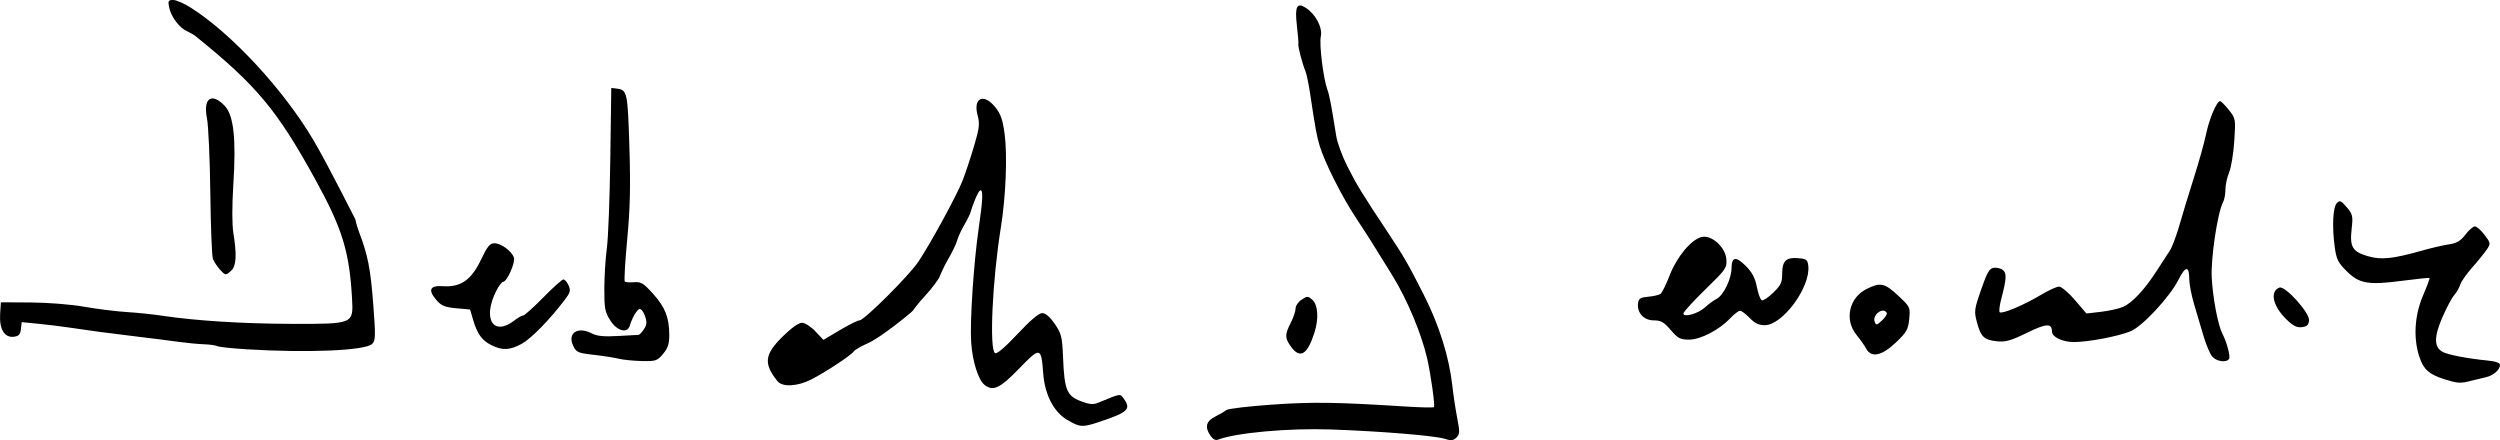 <?xml version="1.0" encoding="UTF-8" standalone="no"?>
<!-- Created with Inkscape (http://www.inkscape.org/) -->

<svg
   width="132.292mm"
   height="23.291mm"
   viewBox="0 0 132.292 23.291"
   version="1.1"
   id="svg5"
   xml:space="preserve"
   inkscape:version="1.2.1 (9c6d41e410, 2022-07-14)"
   sodipodi:docname="Deborah Cavendish signature.svg"
   xmlns:inkscape="http://www.inkscape.org/namespaces/inkscape"
   xmlns:sodipodi="http://sodipodi.sourceforge.net/DTD/sodipodi-0.dtd"
   xmlns="http://www.w3.org/2000/svg"
   xmlns:svg="http://www.w3.org/2000/svg"><sodipodi:namedview
     id="namedview7"
     pagecolor="#ffffff"
     bordercolor="#000000"
     borderopacity="0.25"
     inkscape:showpageshadow="2"
     inkscape:pageopacity="0.0"
     inkscape:pagecheckerboard="0"
     inkscape:deskcolor="#d1d1d1"
     inkscape:document-units="mm"
     showgrid="false"
     inkscape:zoom="0.56570927"
     inkscape:cx="138.76386"
     inkscape:cy="138.76386"
     inkscape:window-width="1440"
     inkscape:window-height="878"
     inkscape:window-x="-6"
     inkscape:window-y="-6"
     inkscape:window-maximized="1"
     inkscape:current-layer="layer1" /><defs
     id="defs2" /><g
     inkscape:label="Lager 1"
     inkscape:groupmode="layer"
     id="layer1"
     transform="translate(0.697,-53.837)"><path
       style="fill:#000000;stroke-width:0.127"
       d="m 63.335,76.861 c -0.289,-0.442 -0.202,-0.743 0.287,-0.987 0.227,-0.113 0.485,-0.265 0.573,-0.337 0.088,-0.072 1.178,-0.202 2.42,-0.289 2.141,-0.15 3.442,-0.131 7.09,0.102 0.796,0.051 1.461,0.064 1.48,0.029 0.058,-0.11 -0.162,-1.684 -0.356,-2.55 -0.291,-1.297 -1.061,-3.142 -1.835,-4.396 -1.156,-1.872 -1.232,-1.993 -1.974,-3.123 -0.738,-1.125 -1.617,-2.878 -1.885,-3.76 -0.154,-0.507 -0.229,-0.918 -0.502,-2.741 -0.079,-0.526 -0.192,-1.071 -0.252,-1.211 -0.157,-0.367 -0.402,-1.304 -0.373,-1.426 0.014,-0.057 -0.021,-0.495 -0.077,-0.974 -0.12,-1.024 -4.81e-4,-1.256 0.482,-0.94 0.514,0.337 0.884,1.046 0.783,1.504 -0.091,0.412 0.132,2.227 0.344,2.807 0.113,0.309 0.204,0.781 0.473,2.47 0.056,0.351 0.319,1.068 0.584,1.593 0.494,0.98 0.789,1.462 2.191,3.572 0.816,1.228 1.049,1.635 1.867,3.252 0.803,1.588 1.328,3.259 1.499,4.776 0.059,0.526 0.179,1.316 0.265,1.755 0.138,0.699 0.132,0.825 -0.045,1.002 -0.165,0.165 -0.282,0.178 -0.63,0.066 -0.514,-0.164 -3.411,-0.401 -6.023,-0.492 -2.233,-0.078 -5.015,0.174 -5.972,0.542 -0.132,0.051 -0.277,-0.034 -0.415,-0.244 z m -7.558,-0.803 c -0.723,-0.436 -1.184,-1.329 -1.27,-2.461 -0.107,-1.408 -0.152,-1.417 -1.276,-0.255 -1.014,1.048 -1.385,1.221 -1.834,0.858 -0.332,-0.268 -0.639,-1.256 -0.704,-2.263 -0.071,-1.104 0.135,-4.202 0.404,-6.055 0.213,-1.468 0.236,-1.976 0.091,-1.976 -0.127,0 -0.461,0.912 -0.534,1.183 -0.032,0.118 -0.077,0.159 -0.124,0.281 -0.058,0.152 -0.445,0.724 -0.583,1.213 -0.049,0.175 -0.283,0.652 -0.52,1.058 -0.237,0.407 -0.387,0.821 -0.43,0.895 -0.048,0.082 -0.315,0.494 -0.701,0.909 -0.386,0.414 -0.671,0.805 -0.701,0.846 -0.065,0.086 -1.676,1.402 -2.34,1.696 -0.377,0.167 -0.726,0.368 -0.775,0.447 -0.12,0.193 -1.507,1.108 -2.259,1.489 -0.726,0.368 -1.519,0.406 -1.776,0.085 -0.743,-0.925 -0.69,-1.408 0.255,-2.345 0.465,-0.46 0.862,-0.746 1.037,-0.746 0.16,0 0.47,0.198 0.711,0.453 l 0.427,0.453 0.87,-0.517 c 0.478,-0.284 0.946,-0.517 1.04,-0.517 0.252,0 2.641,-2.385 3.128,-3.123 0.671,-1.015 2.026,-3.505 2.325,-4.27 0.151,-0.386 0.423,-1.204 0.605,-1.818 0.285,-0.96 0.312,-1.19 0.192,-1.635 -0.252,-0.937 0.324,-1.197 0.941,-0.425 0.286,0.358 0.391,0.667 0.491,1.434 0.148,1.144 0.059,3.304 -0.203,4.929 -0.448,2.773 -0.618,6.452 -0.307,6.644 0.097,0.06 0.531,-0.31 1.188,-1.012 0.674,-0.721 1.129,-1.107 1.307,-1.107 0.178,0 0.406,0.195 0.663,0.568 0.355,0.517 0.395,0.678 0.441,1.779 0.07,1.712 0.198,2.03 0.929,2.309 0.458,0.175 0.666,0.196 0.919,0.091 1.23,-0.506 1.164,-0.495 1.358,-0.23 0.409,0.56 0.243,0.725 -1.229,1.221 -0.951,0.32 -1.085,0.314 -1.751,-0.088 z m 72.914,-2.141 c -0.839,-0.262 -1.13,-0.513 -1.353,-1.168 -0.338,-0.991 -0.271,-2.201 0.179,-3.26 0.212,-0.497 0.368,-0.921 0.348,-0.941 -0.02,-0.02 -0.66,0.045 -1.421,0.145 -1.824,0.24 -2.292,0.16 -2.963,-0.506 -0.458,-0.454 -0.543,-0.627 -0.633,-1.287 -0.147,-1.08 -0.095,-2.11 0.117,-2.322 0.154,-0.154 0.227,-0.122 0.521,0.227 0.313,0.372 0.335,0.469 0.259,1.137 -0.109,0.962 0.037,1.211 0.852,1.45 0.713,0.209 1.323,0.145 2.918,-0.307 0.456,-0.129 1.073,-0.271 1.373,-0.316 0.418,-0.062 0.621,-0.181 0.876,-0.516 0.182,-0.239 0.408,-0.435 0.501,-0.435 0.093,0 0.323,0.201 0.51,0.446 0.324,0.424 0.33,0.461 0.133,0.761 -0.114,0.173 -0.459,0.6 -0.768,0.948 -0.309,0.348 -0.602,0.765 -0.651,0.928 -0.049,0.162 -0.191,0.41 -0.316,0.55 -0.124,0.14 -0.408,0.675 -0.631,1.187 -0.447,1.029 -0.441,1.575 0.021,1.822 0.286,0.153 1.32,0.352 2.363,0.454 0.441,0.043 0.669,0.124 0.669,0.236 0,0.252 -0.353,0.56 -0.742,0.647 -0.188,0.042 -0.542,0.128 -0.788,0.191 -0.564,0.145 -0.705,0.137 -1.374,-0.071 z M 32.043,72.818 c -0.245,-0.058 -0.847,-0.152 -1.338,-0.207 -0.817,-0.092 -0.906,-0.132 -1.069,-0.473 -0.321,-0.674 0.233,-1.046 0.981,-0.659 0.278,0.144 0.639,0.18 1.379,0.138 0.551,-0.031 1.044,-0.058 1.095,-0.059 0.051,-0.002 0.18,-0.136 0.288,-0.3 0.157,-0.24 0.167,-0.377 0.052,-0.707 -0.079,-0.225 -0.208,-0.388 -0.288,-0.362 -0.145,0.048 -0.392,0.472 -0.516,0.888 -0.127,0.424 -0.678,0.272 -1.029,-0.284 -0.284,-0.449 -0.32,-0.643 -0.316,-1.689 0.002,-0.65 0.063,-1.612 0.134,-2.138 0.072,-0.526 0.154,-2.648 0.182,-4.716 l 0.052,-3.76 0.282,0.034 c 0.562,0.068 0.585,0.172 0.676,3.059 0.067,2.108 0.039,3.285 -0.115,4.923 -0.111,1.184 -0.169,2.186 -0.128,2.227 0.041,0.041 0.263,0.058 0.494,0.038 0.364,-0.031 0.499,0.051 1.01,0.62 0.637,0.708 0.849,1.254 0.85,2.187 5.3e-4,0.456 -0.077,0.688 -0.329,0.988 -0.307,0.364 -0.386,0.391 -1.115,0.376 -0.432,-0.009 -0.986,-0.064 -1.231,-0.122 z m 84.335,-0.099 c -0.118,-0.131 -0.328,-0.618 -0.466,-1.083 -0.138,-0.465 -0.366,-1.233 -0.506,-1.706 -0.14,-0.473 -0.255,-1.072 -0.255,-1.331 0,-0.705 -0.201,-0.695 -0.564,0.029 -0.465,0.926 -1.921,2.491 -2.553,2.744 -0.675,0.271 -2.23,0.565 -2.984,0.565 -0.608,0 -1.164,-0.265 -1.164,-0.555 0,-0.451 -0.295,-0.436 -1.321,0.065 -0.857,0.419 -1.134,0.497 -1.592,0.449 -0.682,-0.071 -0.852,-0.235 -1.059,-1.016 -0.152,-0.571 -0.137,-0.682 0.224,-1.721 0.316,-0.91 0.437,-1.118 0.672,-1.152 0.158,-0.023 0.374,0.031 0.482,0.12 0.208,0.173 0.191,0.463 -0.093,1.546 -0.087,0.333 -0.122,0.642 -0.078,0.686 0.113,0.113 1.297,-0.385 2.173,-0.913 0.404,-0.243 0.839,-0.442 0.967,-0.442 0.128,0 0.507,0.32 0.841,0.711 l 0.608,0.711 0.766,-0.089 c 0.421,-0.049 0.943,-0.164 1.16,-0.256 0.489,-0.207 1.145,-0.906 1.789,-1.907 0.271,-0.421 0.587,-0.908 0.703,-1.083 0.116,-0.175 0.342,-0.778 0.503,-1.338 0.16,-0.561 0.51,-1.708 0.777,-2.549 0.267,-0.841 0.555,-1.874 0.64,-2.294 0.156,-0.77 0.56,-1.721 0.733,-1.721 0.051,5e-6 0.259,0.208 0.462,0.462 0.363,0.456 0.368,0.479 0.291,1.652 -0.043,0.655 -0.166,1.4 -0.273,1.657 -0.107,0.257 -0.195,0.664 -0.195,0.905 0,0.241 -0.057,0.546 -0.127,0.676 -0.292,0.546 -0.655,2.978 -0.598,4.006 0.06,1.075 0.332,2.505 0.561,2.942 0.237,0.454 0.437,1.206 0.356,1.338 -0.13,0.21 -0.646,0.146 -0.877,-0.109 z M 67.634,72.202 c -0.348,-0.471 -0.352,-0.65 -0.028,-1.285 0.14,-0.275 0.255,-0.615 0.255,-0.757 0,-0.141 0.145,-0.352 0.322,-0.468 0.301,-0.198 0.338,-0.196 0.574,0.017 0.289,0.262 0.335,0.987 0.108,1.709 -0.37,1.177 -0.758,1.424 -1.231,0.784 z m 30.422,0.085 c -0.083,-0.158 -0.315,-0.486 -0.514,-0.73 -0.645,-0.788 -0.397,-1.952 0.515,-2.417 0.743,-0.379 0.97,-0.333 1.691,0.341 0.635,0.594 0.644,0.613 0.585,1.234 -0.053,0.557 -0.135,0.701 -0.705,1.245 -0.744,0.71 -1.307,0.827 -1.571,0.328 z m 1.087,-1.899 c -0.2,-0.324 -0.778,0.113 -0.637,0.482 0.072,0.188 0.117,0.178 0.393,-0.081 0.171,-0.161 0.281,-0.342 0.244,-0.401 z m -86.804,1.931 c -0.777,-0.048 -1.47,-0.122 -1.539,-0.165 -0.069,-0.043 -0.38,-0.087 -0.69,-0.099 C 9.8,72.045 9.201,71.988 8.781,71.93 8.36,71.871 7.299,71.737 6.423,71.631 4.784,71.433 4.239,71.36 2.917,71.163 2.497,71.101 1.77,71.012 1.302,70.967 l -0.85,-0.083 -0.042,0.367 c -0.033,0.29 -0.113,0.375 -0.384,0.407 -0.489,0.057 -0.767,-0.412 -0.716,-1.208 l 0.039,-0.616 1.593,0.009 c 0.894,0.005 2.13,0.104 2.816,0.225 0.672,0.119 1.682,0.246 2.244,0.281 0.562,0.035 1.417,0.124 1.901,0.197 1.745,0.264 4.243,0.421 6.812,0.428 3.306,0.009 3.293,0.015 3.216,-1.353 C 17.791,67.145 17.418,65.936 15.999,63.354 13.962,59.65 12.882,58.357 9.646,55.745 9.561,55.676 9.352,55.557 9.181,55.479 8.783,55.298 8.35,54.711 8.252,54.22 c -0.067,-0.337 -0.041,-0.384 0.215,-0.384 0.16,0 0.583,0.185 0.94,0.412 2.153,1.367 4.889,4.321 6.468,6.981 0.808,1.362 2.262,4.301 2.233,4.206 -0.01,-0.034 0.051,0.301 0.191,0.669 0.473,1.243 0.609,1.938 0.755,3.837 0.128,1.673 0.122,1.916 -0.054,2.092 -0.357,0.357 -3.401,0.488 -6.661,0.286 z m 12.97,-0.216 c -0.499,-0.246 -0.751,-0.593 -0.971,-1.343 l -0.16,-0.545 -0.733,-0.066 c -0.602,-0.055 -0.788,-0.131 -1.045,-0.429 -0.467,-0.543 -0.353,-0.788 0.343,-0.739 0.932,0.066 1.502,-0.329 2.007,-1.391 0.341,-0.718 0.473,-0.88 0.716,-0.88 0.355,0 0.923,0.419 1.032,0.761 0.084,0.264 -0.37,1.279 -0.572,1.279 -0.067,0 -0.23,0.215 -0.363,0.478 -0.749,1.49 -0.153,2.441 0.975,1.554 0.173,-0.136 0.372,-0.247 0.444,-0.247 0.071,0 0.552,-0.43 1.067,-0.956 0.516,-0.526 0.996,-0.956 1.067,-0.956 0.071,0 0.194,0.141 0.272,0.314 0.123,0.271 0.094,0.379 -0.213,0.782 -0.81,1.062 -1.774,2.044 -2.271,2.314 -0.625,0.339 -1.017,0.356 -1.595,0.071 z M 87.712,71.3 c -0.36,-0.421 -0.517,-0.51 -0.899,-0.51 -0.528,0 -0.901,-0.412 -0.829,-0.917 0.034,-0.242 0.131,-0.301 0.55,-0.336 0.28,-0.023 0.571,-0.094 0.648,-0.158 0.077,-0.064 0.297,-0.516 0.488,-1.004 0.38,-0.968 1.127,-1.859 1.674,-1.996 0.518,-0.13 1.258,0.527 1.311,1.164 0.039,0.466 -0.013,0.541 -1.115,1.614 -0.636,0.619 -1.156,1.19 -1.156,1.267 0,0.232 0.784,0.01 1.143,-0.323 0.178,-0.165 0.457,-0.37 0.621,-0.454 0.357,-0.184 0.779,-1.059 0.783,-1.623 0.005,-0.602 0.229,-0.637 0.749,-0.118 0.343,0.343 0.497,0.634 0.592,1.122 0.07,0.362 0.19,0.678 0.265,0.703 0.075,0.024 0.348,-0.16 0.605,-0.411 0.398,-0.386 0.469,-0.539 0.469,-1.007 0,-0.673 0.204,-0.868 0.852,-0.814 0.43,0.035 0.492,0.083 0.529,0.406 0.128,1.119 -1.356,3.14 -2.305,3.14 -0.311,0 -0.531,-0.106 -0.796,-0.382 -0.202,-0.21 -0.431,-0.382 -0.51,-0.382 -0.079,0 -0.312,0.178 -0.518,0.395 -0.59,0.622 -1.57,1.132 -2.181,1.133 -0.463,9.33e-4 -0.588,-0.064 -0.968,-0.509 z m 32.54,-0.605 c -0.688,-0.688 -0.84,-1.444 -0.329,-1.64 0.297,-0.114 1.607,1.335 1.568,1.735 -0.024,0.245 -0.113,0.328 -0.387,0.36 -0.274,0.031 -0.471,-0.073 -0.852,-0.455 z M 10.925,68.081 c -0.142,-0.158 -0.302,-0.402 -0.356,-0.542 -0.054,-0.14 -0.115,-1.718 -0.137,-3.505 -0.022,-1.788 -0.101,-3.56 -0.177,-3.938 -0.212,-1.063 0.243,-1.385 0.935,-0.662 0.48,0.501 0.615,1.727 0.46,4.175 -0.072,1.129 -0.07,2.113 0.003,2.563 0.187,1.142 0.153,1.745 -0.112,1.985 -0.297,0.269 -0.309,0.267 -0.618,-0.076 z"
       id="path302"
       sodipodi:nodetypes="csssscsssssssccssssssssssssccssssssssssssssssssssscssssssssssssssssssssssscssssssssssssssssssssssscsssccssssssssccssscscssccsssssssssssscsssssscssssssssssssssssscsssssccssssssssssscccsssscsssccssssssscssssssssccsscssssssscssssssssssssssscsssscssssssssssscsssssscssssscscc" /></g></svg>
